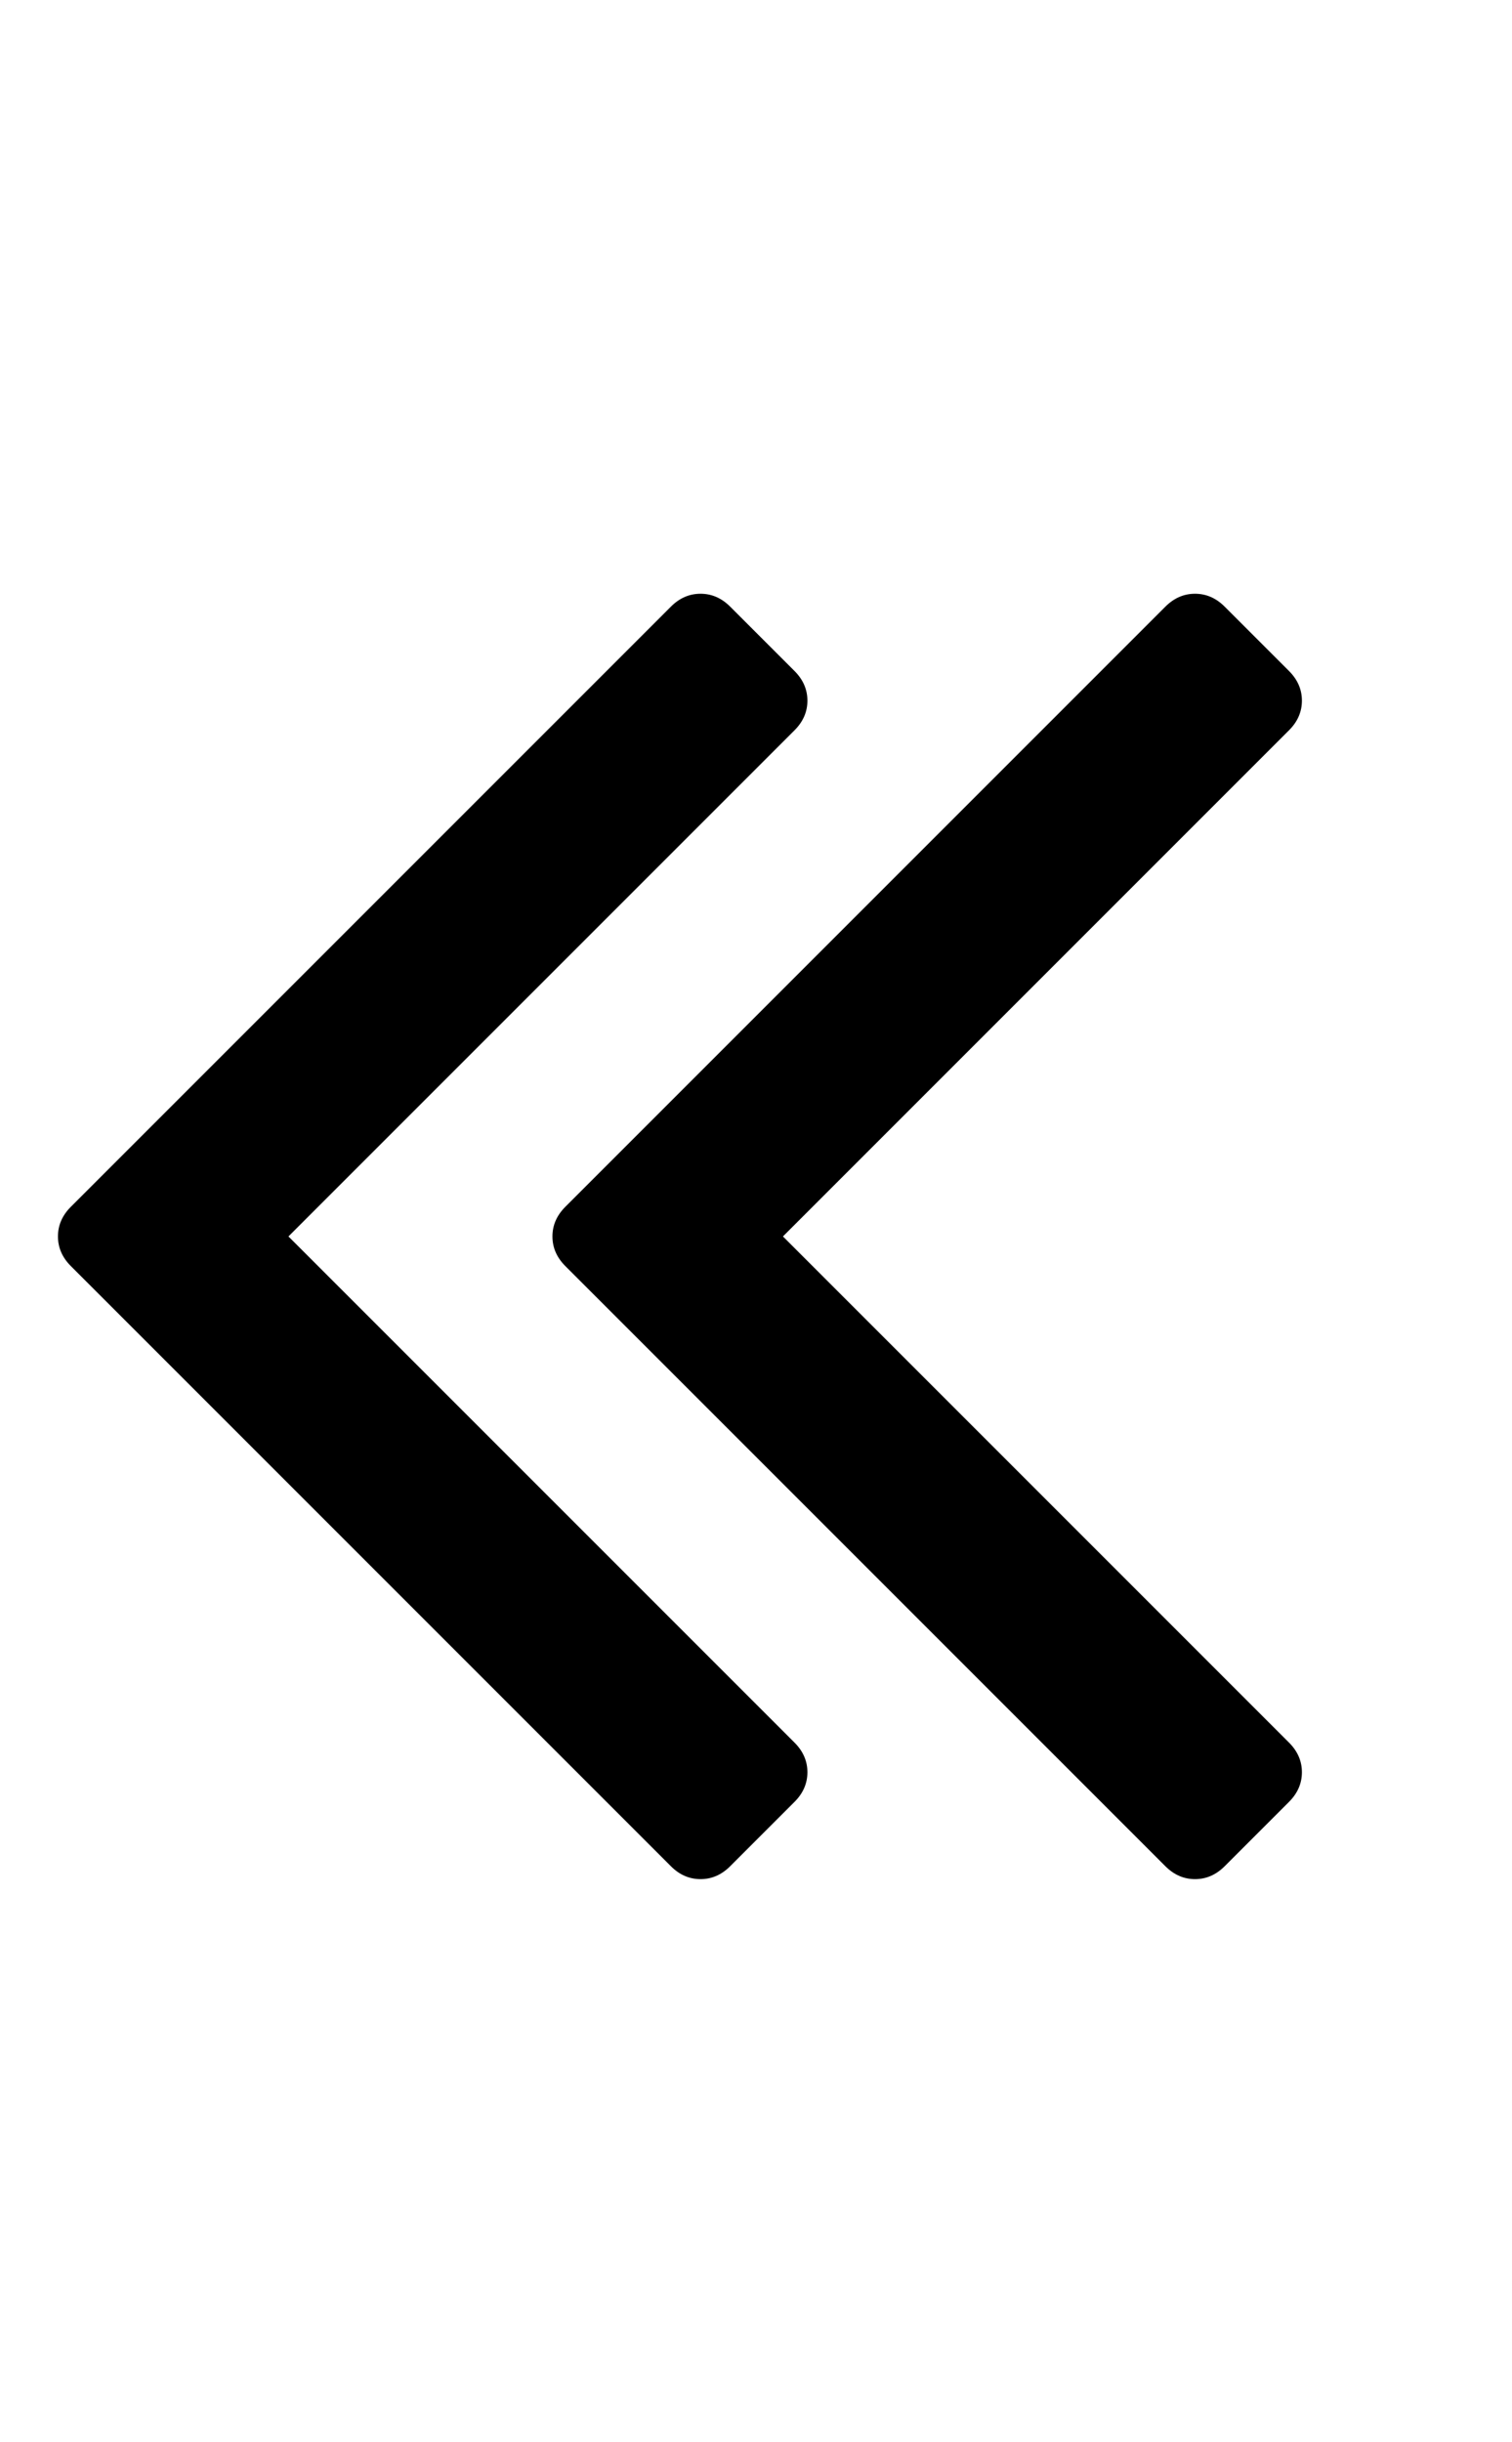 <svg version="1.1" xmlns="http://www.w3.org/2000/svg" xmlns:xlink="http://www.w3.org/1999/xlink" id="angle-double-left" viewBox="0 0 1174.15 1896.083"><path d="M627 1376q0 13-10 23l-50 50q-10 10-23 10t-23-10L55 983q-10-10-10-23t10-23l466-466q10-10 23-10t23 10l50 50q10 10 10 23t-10 23L224 960l393 393q10 10 10 23zm384 0q0 13-10 23l-50 50q-10 10-23 10t-23-10L439 983q-10-10-10-23t10-23l466-466q10-10 23-10t23 10l50 50q10 10 10 23t-10 23L608 960l393 393q10 10 10 23z"/></svg>